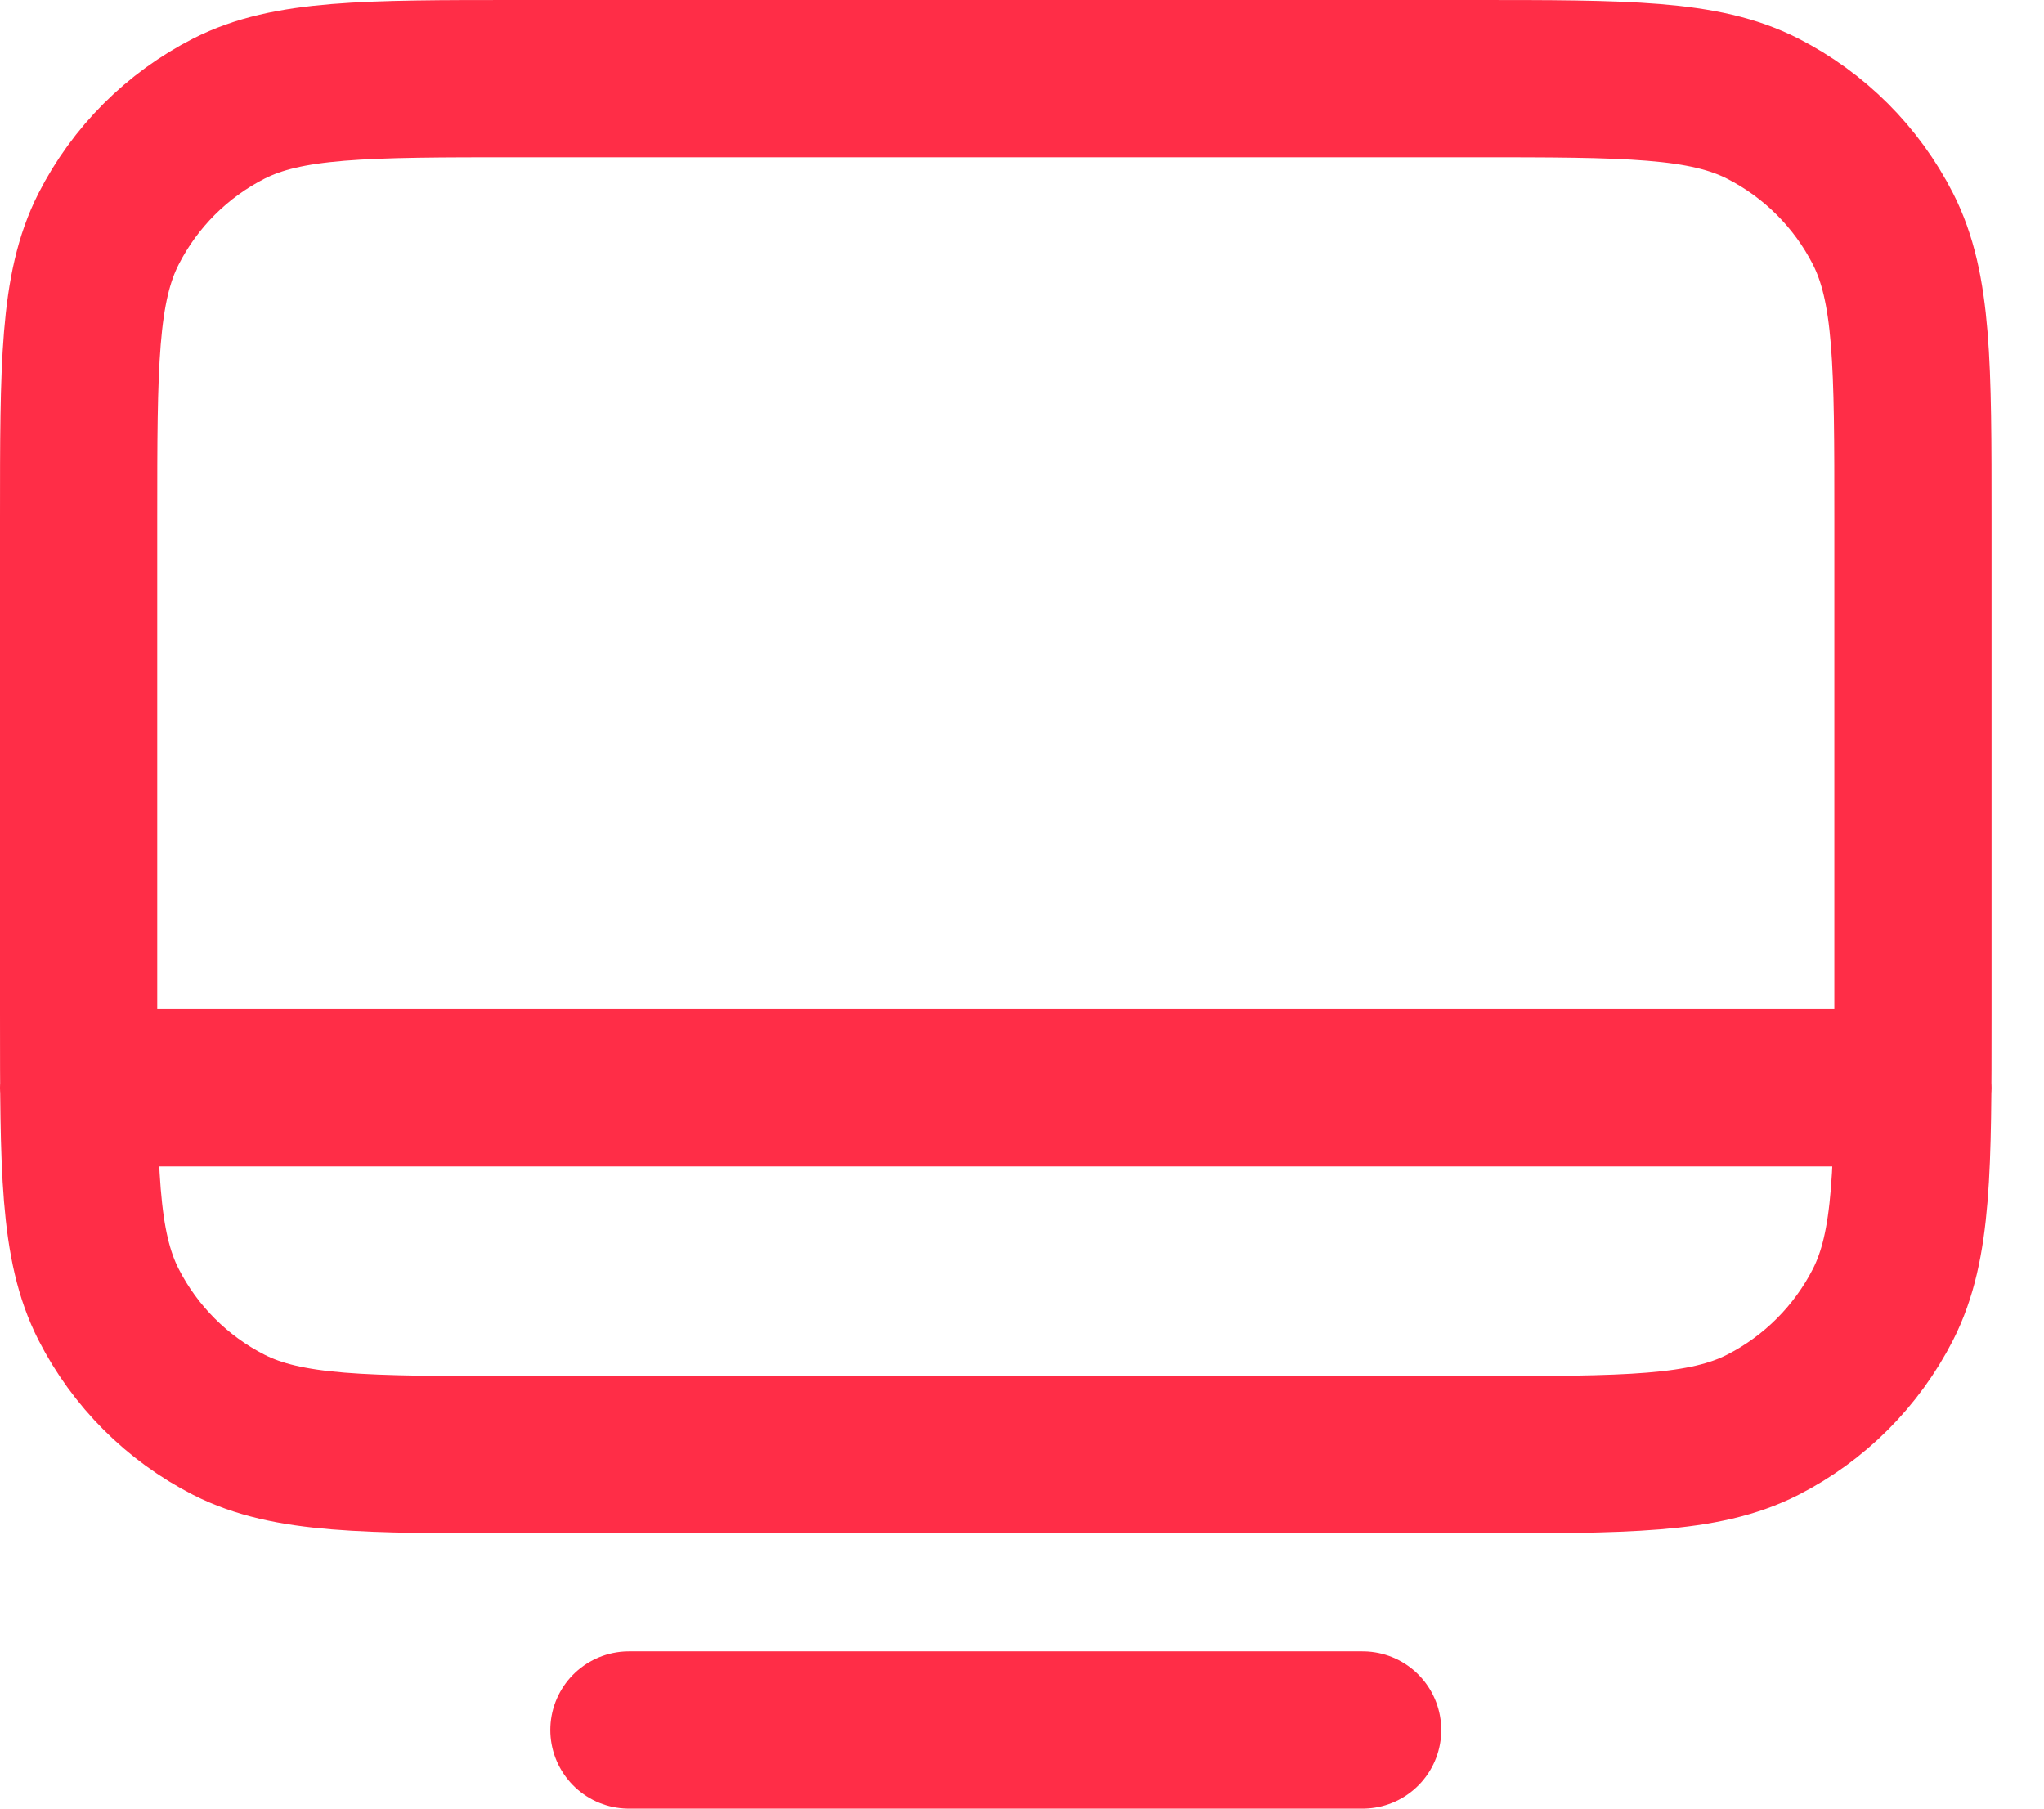 <?xml version="1.0" encoding="utf-8"?>
<svg xmlns="http://www.w3.org/2000/svg" fill="none" height="100%" overflow="visible" preserveAspectRatio="none" style="display: block;" viewBox="0 0 26 23" width="100%">
<path d="M1 13.833L24.333 13.833M8 22H17.333M6.6 18.5H18.733C20.694 18.5 21.674 18.5 22.422 18.119C23.081 17.783 23.616 17.247 23.952 16.589C24.333 15.84 24.333 14.86 24.333 12.9V6.6C24.333 4.64 24.333 3.66 23.952 2.911C23.616 2.252 23.081 1.717 22.422 1.381C21.674 1 20.694 1 18.733 1H6.6C4.64 1 3.66 1 2.911 1.381C2.252 1.717 1.717 2.252 1.381 2.911C1 3.66 1 4.64 1 6.6V12.9C1 14.86 1 15.84 1.381 16.589C1.717 17.247 2.252 17.783 2.911 18.119C3.66 18.5 4.64 18.5 6.6 18.5Z" id="Icon" stroke="#FF2D47" stroke-linecap="round" stroke-width="2"/>
</svg>